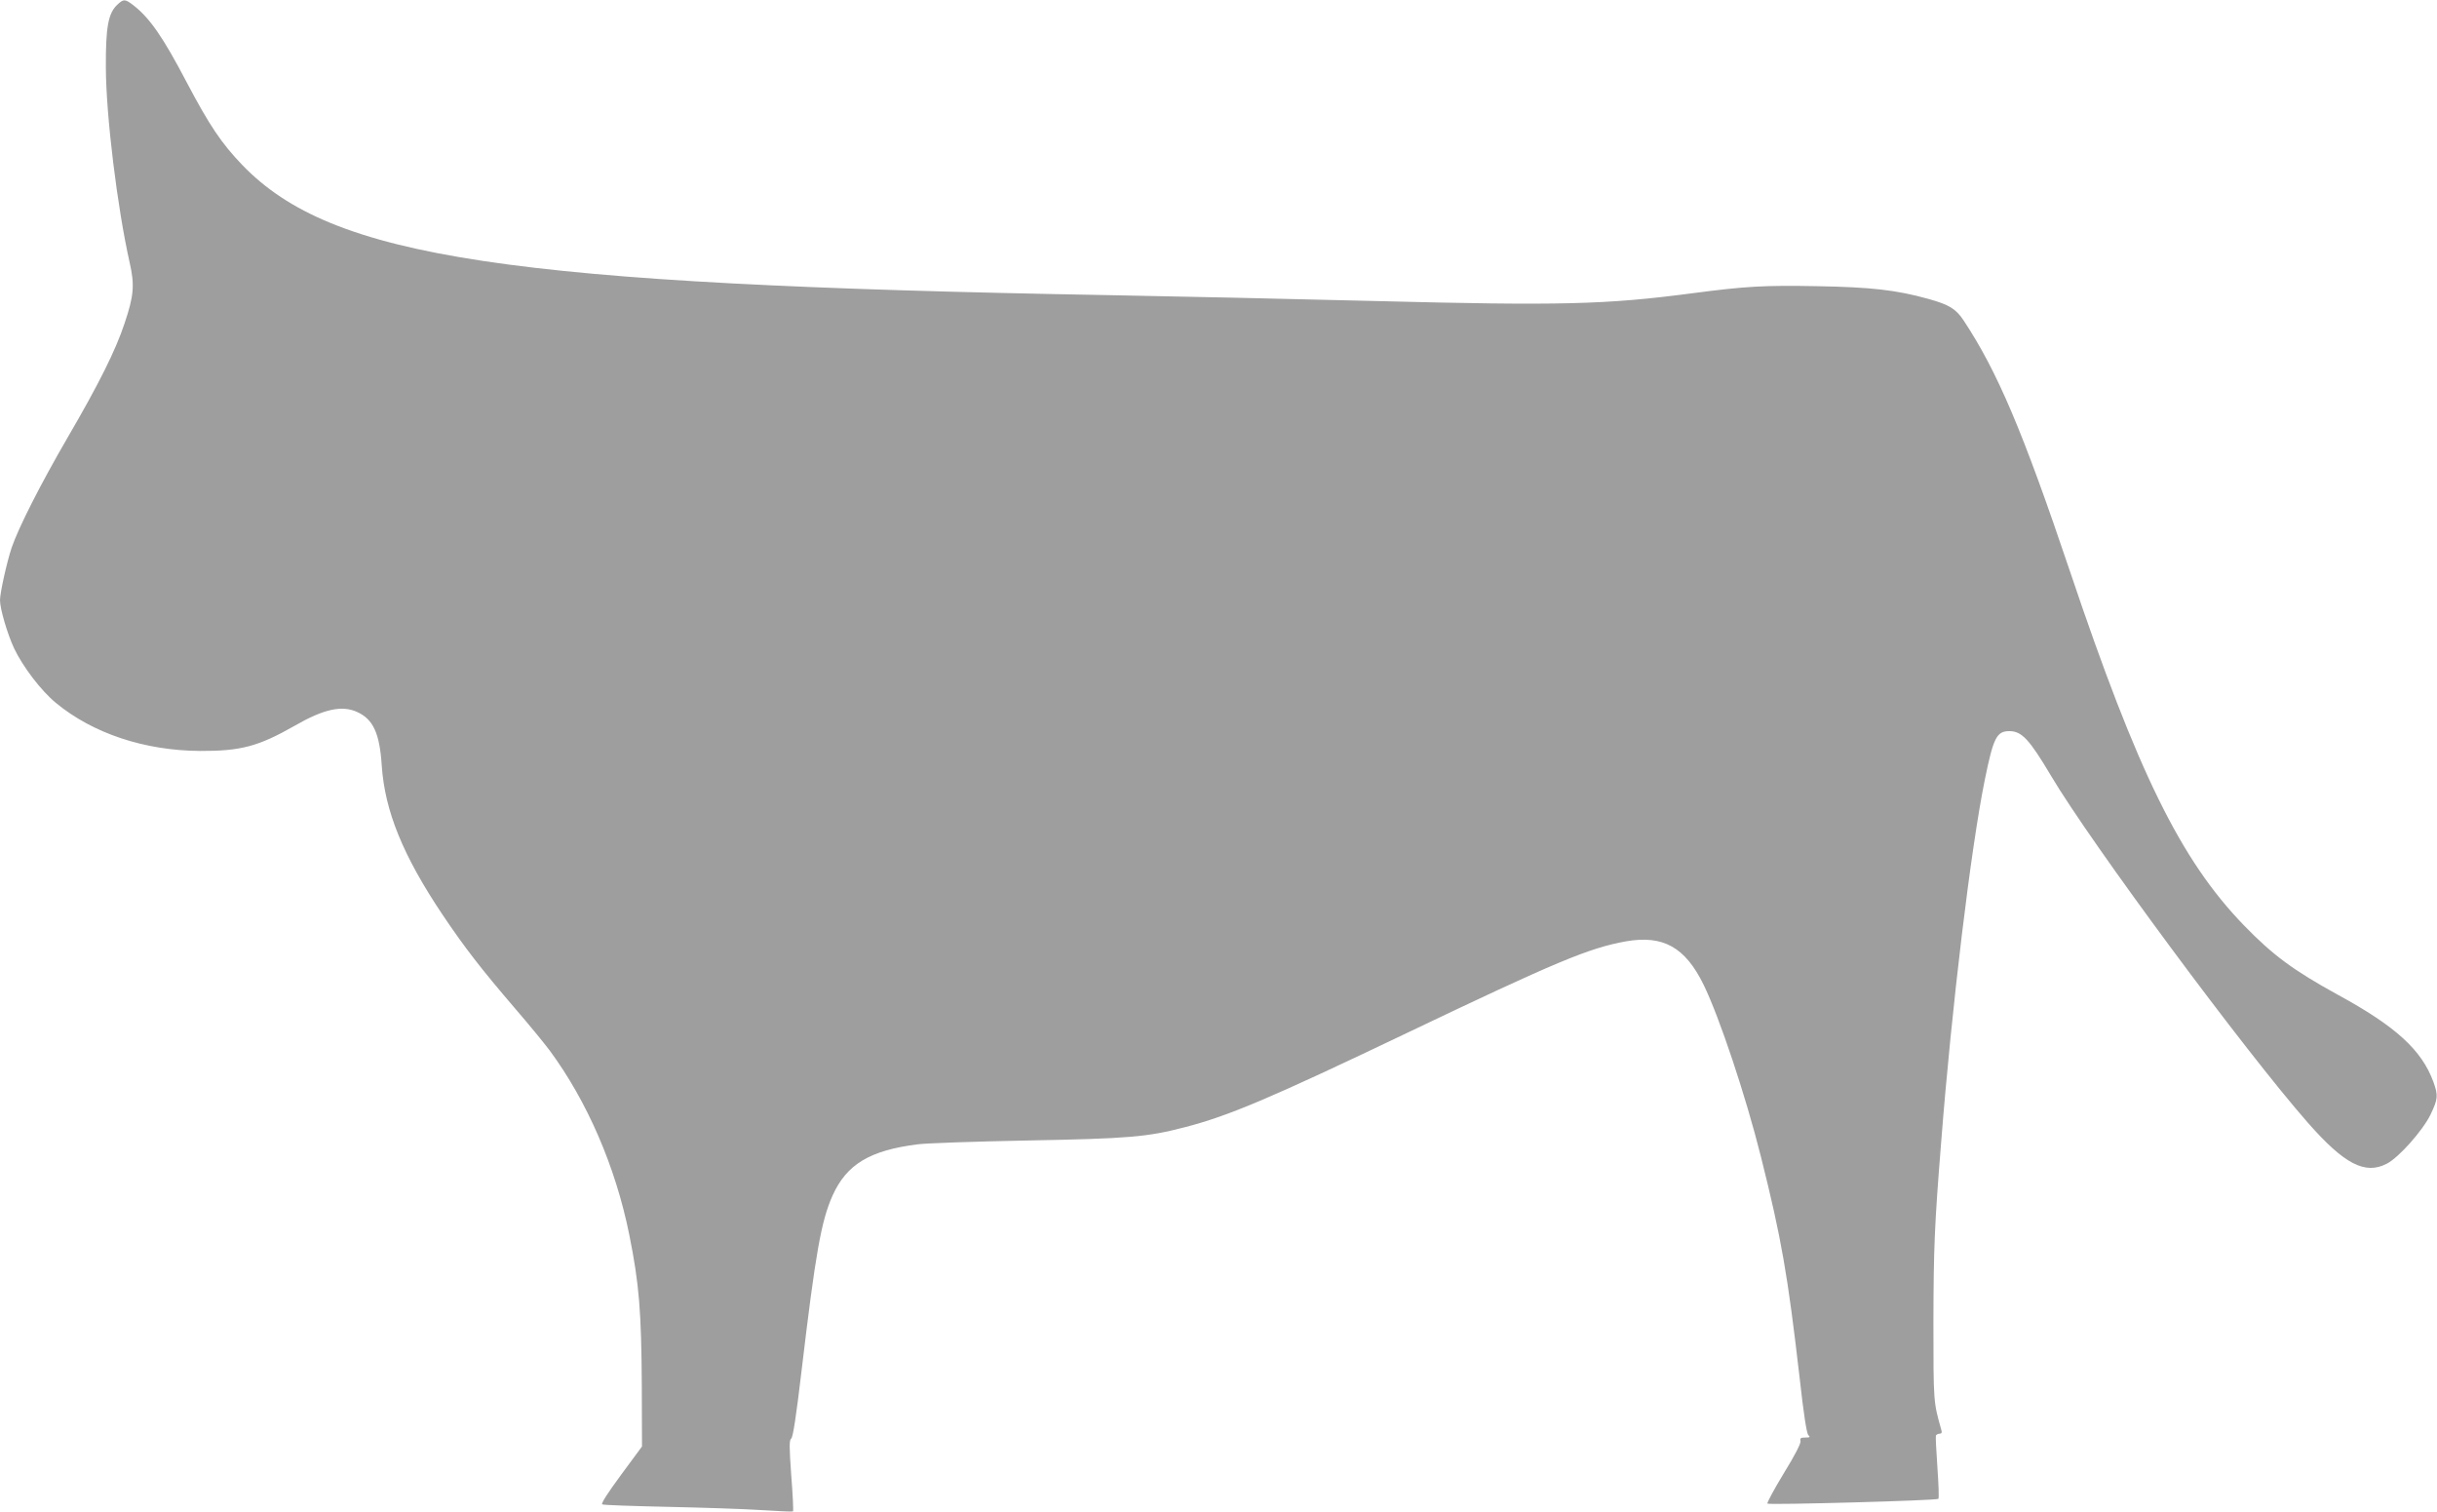<?xml version="1.0" standalone="no"?>
<!DOCTYPE svg PUBLIC "-//W3C//DTD SVG 20010904//EN"
 "http://www.w3.org/TR/2001/REC-SVG-20010904/DTD/svg10.dtd">
<svg version="1.0" xmlns="http://www.w3.org/2000/svg"
 width="1280pt" height="794pt" viewBox="0 0 1280 794"
 preserveAspectRatio="xMidYMid meet">
<g transform="translate(0,794) scale(0.1,-0.1)"
fill="#9e9e9e" stroke="none">
<path d="M617 7916 c-49 -45 -62 -119 -61 -331 1 -253 60 -735 125 -1024 27
-118 22 -175 -27 -320 -47 -142 -135 -318 -300 -601 -141 -243 -256 -469 -293
-577 -25 -75 -61 -237 -61 -275 0 -46 39 -178 74 -253 46 -97 143 -224 220
-287 194 -160 465 -250 756 -252 215 -1 308 24 499 133 151 87 247 108 326 72
85 -38 119 -112 130 -281 16 -240 112 -475 320 -785 117 -174 201 -282 379
-490 71 -82 153 -182 183 -222 197 -267 346 -610 418 -967 52 -258 64 -402 66
-802 l1 -311 -110 -149 c-70 -95 -106 -151 -99 -155 7 -4 161 -9 342 -13 182
-4 403 -11 493 -17 90 -6 165 -9 167 -7 3 2 -1 87 -9 188 -11 155 -11 186 0
195 9 7 26 117 54 355 73 616 103 787 163 921 74 164 195 237 447 269 47 6
306 15 575 20 532 10 630 18 829 70 228 59 442 149 1162 493 789 377 960 448
1154 483 195 34 311 -30 408 -228 83 -170 221 -583 301 -903 108 -430 141
-622 203 -1159 21 -190 37 -294 46 -303 11 -11 9 -13 -16 -13 -24 0 -29 -4
-25 -18 3 -12 -30 -76 -88 -170 -51 -84 -89 -155 -86 -159 9 -8 890 16 898 25
4 4 1 78 -5 164 -6 87 -10 162 -8 168 2 5 11 10 19 10 11 0 14 6 9 22 -41 146
-41 140 -41 563 1 389 5 503 41 950 55 705 156 1542 229 1900 45 221 62 255
129 255 65 0 105 -43 219 -235 210 -354 1020 -1448 1350 -1823 190 -216 299
-273 413 -214 63 32 189 174 230 258 39 82 41 100 15 172 -61 167 -198 292
-501 457 -235 129 -343 209 -496 367 -330 342 -556 800 -912 1858 -248 736
-381 1049 -559 1318 -40 60 -76 82 -184 112 -169 47 -301 62 -586 67 -279 5
-370 0 -653 -37 -455 -60 -694 -66 -1666 -41 -434 11 -1066 25 -1404 31 -3158
56 -4075 194 -4547 683 -109 113 -174 210 -292 434 -125 239 -195 339 -280
405 -44 34 -52 34 -84 4z"/>
</g>
</svg>
